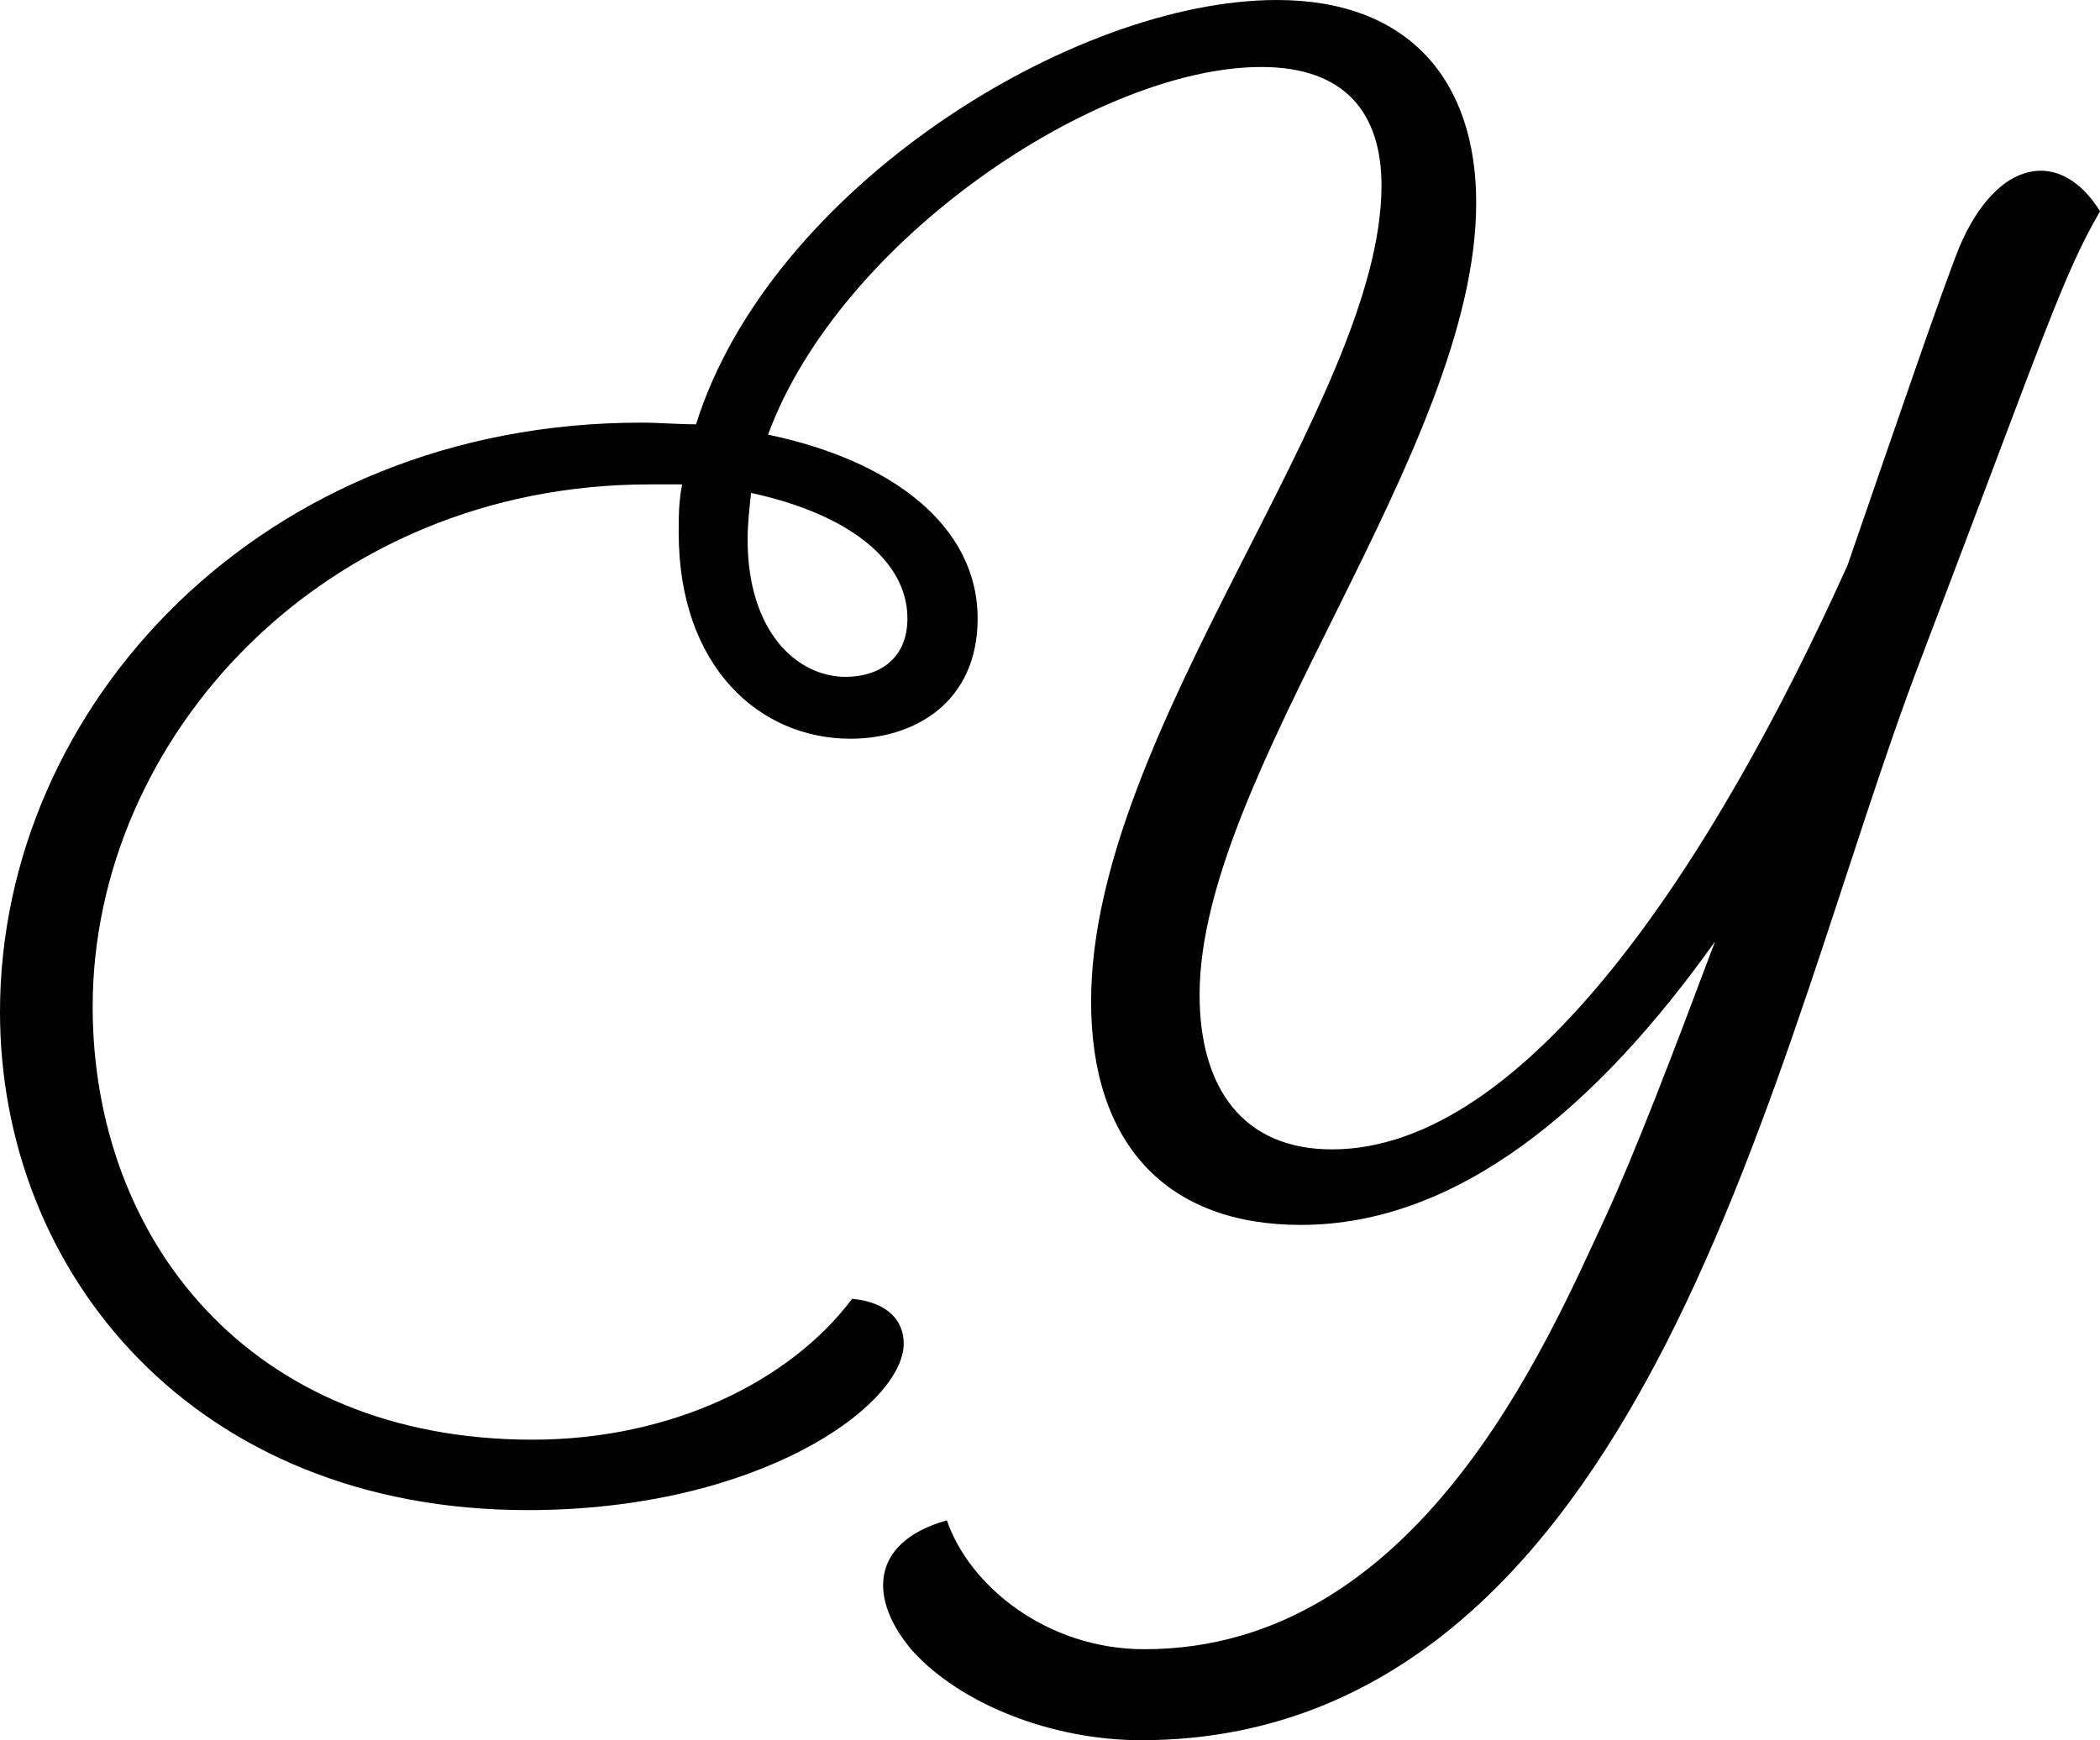<?xml version="1.0" encoding="UTF-8"?><svg id="Laag_1" xmlns="http://www.w3.org/2000/svg" viewBox="0 0 164.52 136.38"><path d="m164.52,16.56c-2.96,5.12-4.31,9.56-14,35-5.79,15.08-11.17,36.48-20.06,53.85-7.4,14.4-19.52,30.96-41.06,30.96-7,0-14.14-2.83-17.91-7-3.37-3.9-3.5-8.48,2.69-10.23,1.75,5.12,7.81,10.1,15.48,10.1,21.41,0,31.5-23.96,36.08-33.79,2.42-5.25,5.39-13.06,8.62-21.67-9.29,13.06-20.19,22.21-32.45,22.21-10.5,0-16.43-6.33-16.43-17.5,0-21.27,22.75-46.99,22.75-63.95,0-5.65-2.83-9.29-9.42-9.29-12.79,0-32.98,13.46-38.64,28.81,9.69,2.02,16.42,7.14,16.42,14.41,0,6.6-4.98,9.42-9.96,9.42-7.14,0-13.46-5.65-13.46-16.16,0-1.21,0-2.42.27-3.77h-2.56c-25.58,0-43.62,19.92-43.62,40.93,0,18.17,12.25,33.93,34.46,33.93,10.9,0,20.19-4.58,25.04-11.04,2.83.27,4.04,1.75,4.04,3.5,0,4.85-11.31,13.06-29.48,13.06C15.21,118.34,0,99.76,0,79.3c0-23.96,20.46-46.18,50.22-46.18,1.48,0,2.83.13,4.31.13C60.31,14.81,84.01,0,100.03,0c10.37,0,15.62,6.33,15.62,15.89,0,19.39-21.67,44.7-21.67,62.06,0,7.27,3.37,12.12,10.37,12.12,15.21,0,29.89-22.48,40.39-45.77,4.04-11.71,7.4-21.54,8.75-24.91,2.96-7,7.94-7.81,11.04-2.83Zm-105.68,22.08c-.13,1.21-.27,2.42-.27,3.63,0,7.27,3.9,10.77,7.67,10.77,2.56,0,4.85-1.35,4.85-4.58,0-4.58-4.71-8.21-12.25-9.83Z" fill="#010101"/></svg>